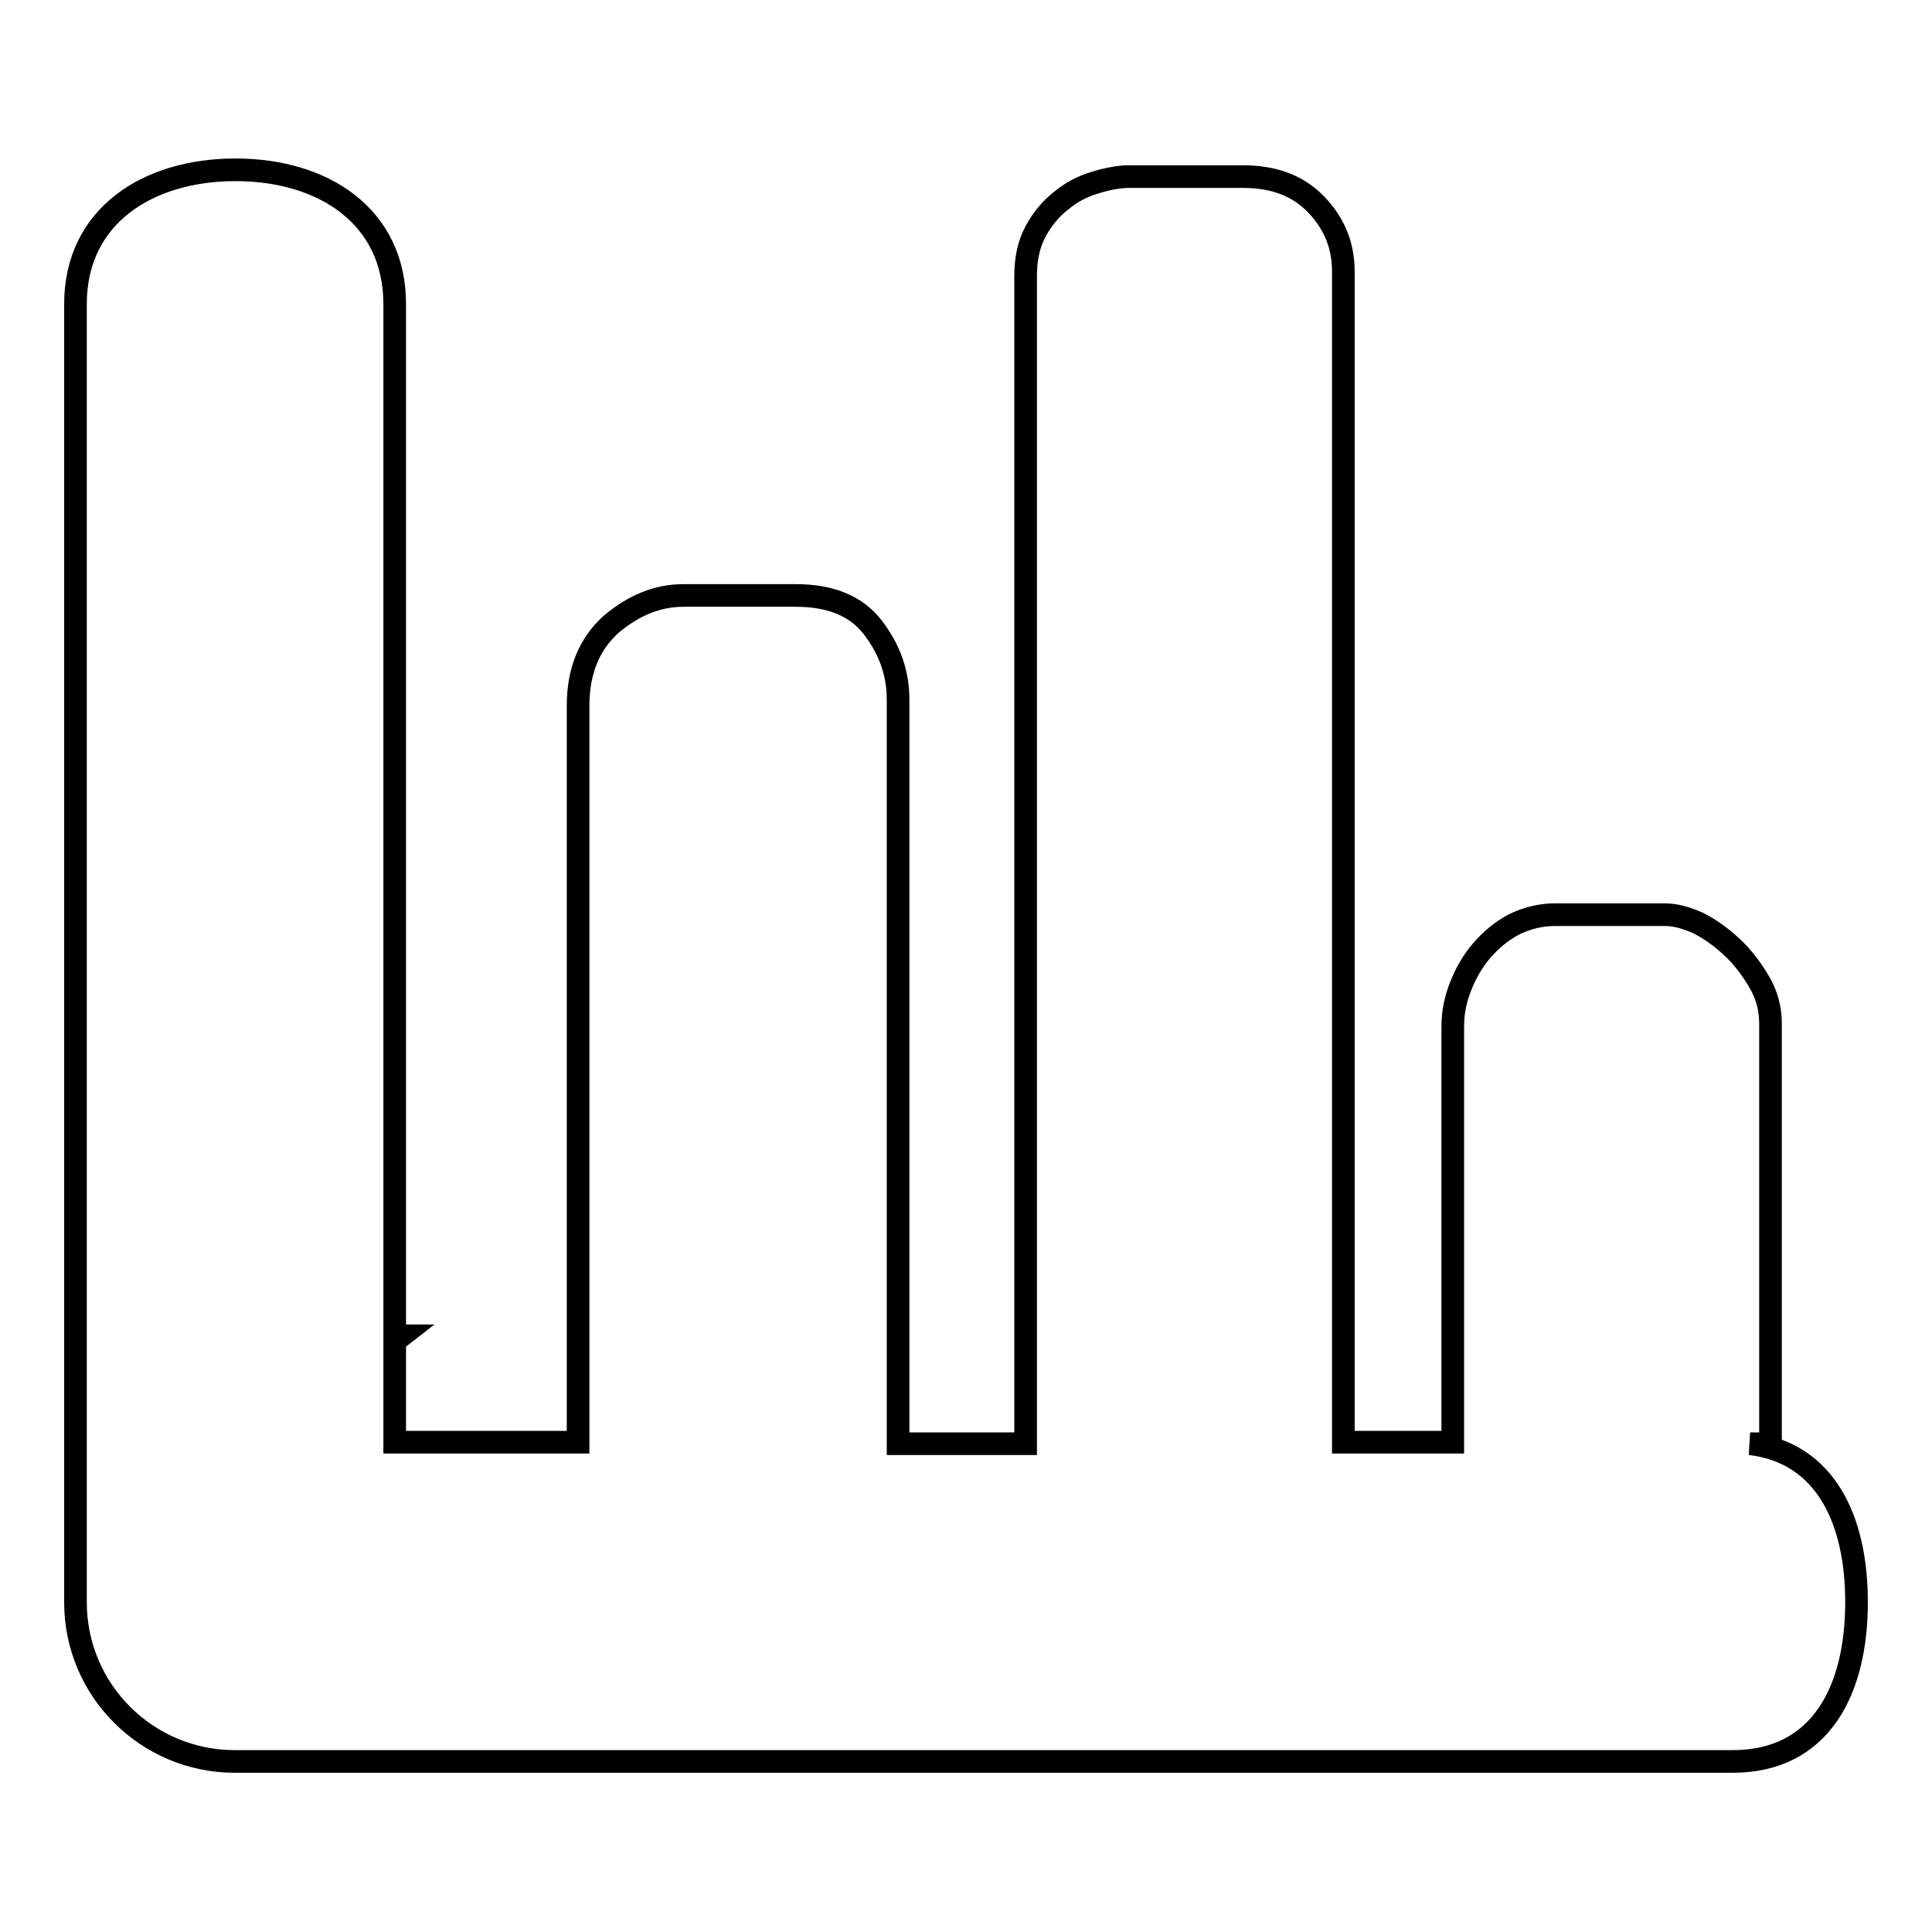 <?xml version="1.0" encoding="utf-8"?>
<!-- Svg Vector Icons : http://www.onlinewebfonts.com/icon -->
<!DOCTYPE svg PUBLIC "-//W3C//DTD SVG 1.1//EN" "http://www.w3.org/Graphics/SVG/1.1/DTD/svg11.dtd">
<svg version="1.1" xmlns="http://www.w3.org/2000/svg" xmlns:xlink="http://www.w3.org/1999/xlink" x="0px" y="0px" viewBox="0 0 256 256" enable-background="new 0 0 256 256" xml:space="preserve">
<g><g><path stroke-width="3" fill-opacity="0" stroke="#000000"  d="M231.9,191.3h2.7v-55.7c0-2-0.5-3.8-1.5-5.5c-1-1.7-2.2-3.3-3.6-4.6c-1.4-1.3-2.9-2.4-4.5-3.2c-1.6-0.7-3-1.1-4.4-1.1H206c-1.9,0-3.8,0.5-5.4,1.3c-1.7,0.9-3.1,2.1-4.3,3.5c-1.2,1.4-2.1,3-2.8,4.8c-0.7,1.8-1,3.5-1,5.2v55.1h-14.5V36c0-3.5-1.2-6.4-3.6-8.9c-2.4-2.5-5.6-3.7-9.7-3.7h-15.1c-1.3,0-2.9,0.3-4.5,0.8c-1.7,0.5-3.2,1.3-4.5,2.4c-1.3,1-2.5,2.4-3.4,4.1c-0.9,1.7-1.3,3.6-1.3,5.9v154.7H119V92.7c0-3.5-1.1-6.6-3.3-9.5s-5.6-4.3-10.3-4.3H90.6c-3.5,0-6.6,1.3-9.6,3.8c-2.9,2.6-4.4,6.2-4.4,10.8v97.6H52.3v-13.4l0.9-0.7h-0.9V40.3c0-11.7-9.5-17.8-21.1-17.8S10,28.6,10,40.3v172c0,11.7,9.5,21.1,21.1,21.1h198.5c11.7,0,16.4-9.5,16.4-21.1C246,201.4,241.9,192.5,231.9,191.3z"/></g></g>
</svg>
